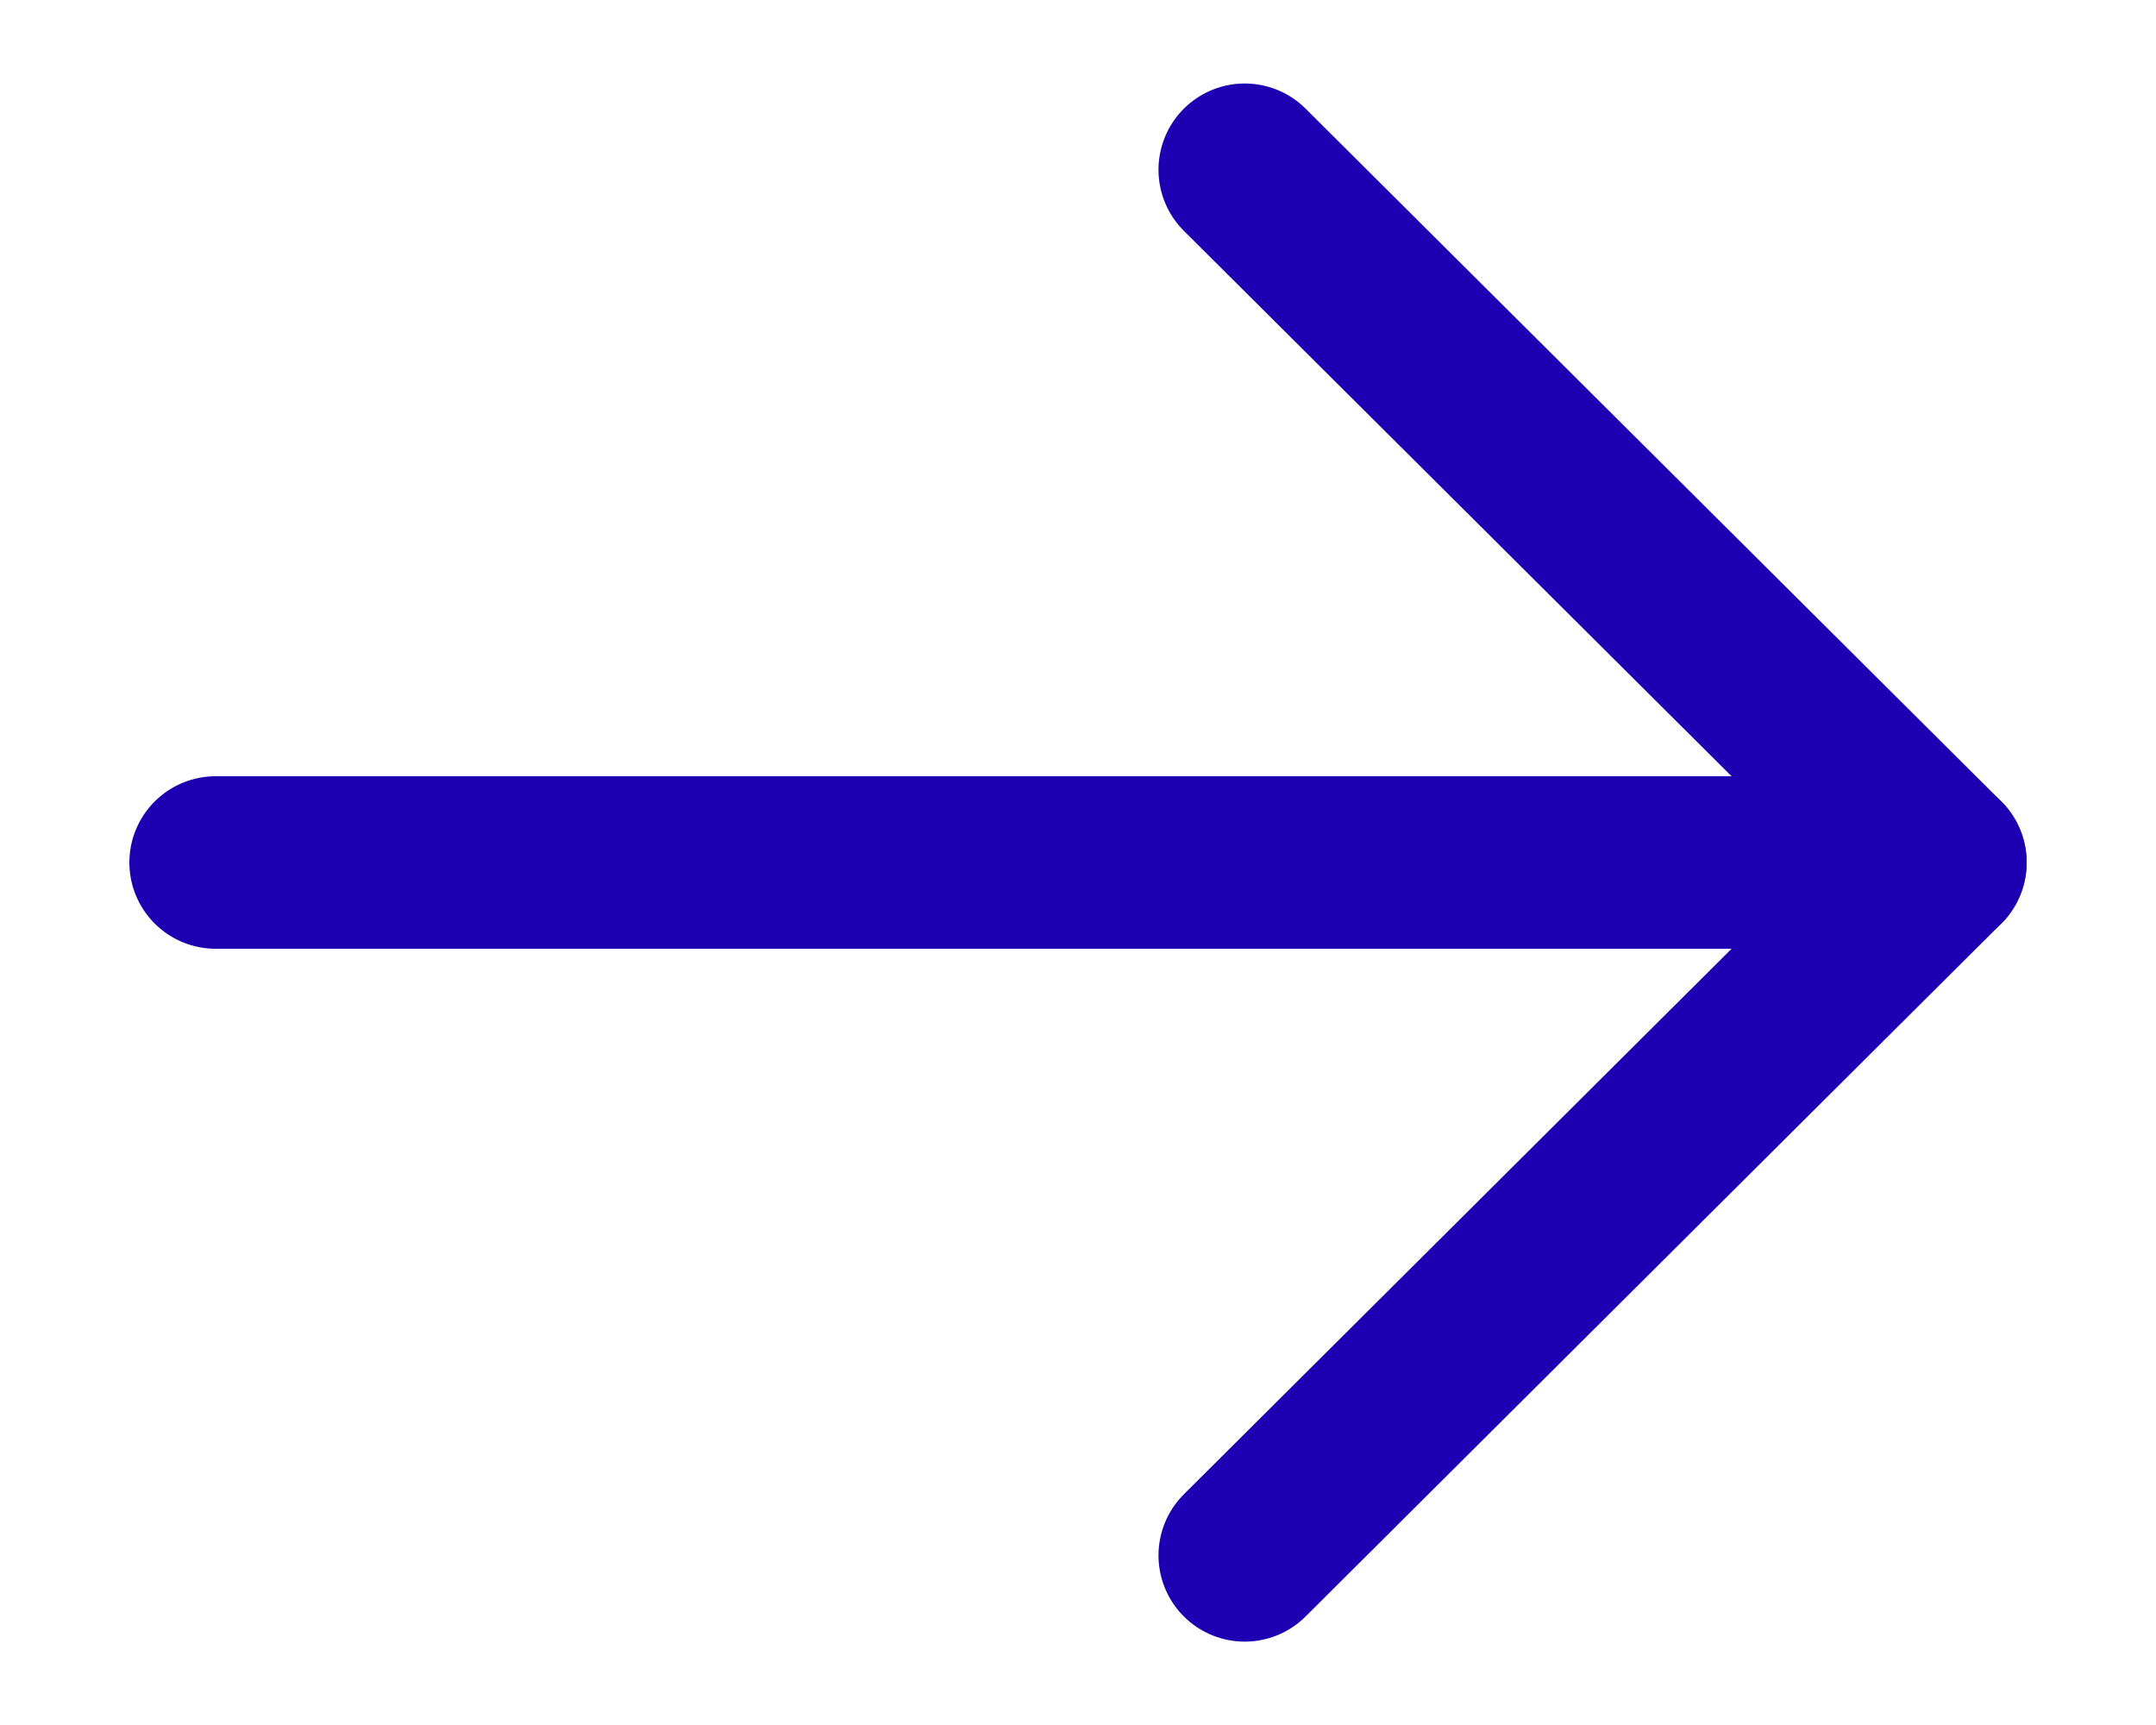<svg width="15" height="12" viewBox="0 0 17 15" fill="none" xmlns="http://www.w3.org/2000/svg">
<path d="M16 7.5H1" stroke="#1E00B3" stroke-width="1.5" stroke-linecap="round" stroke-linejoin="round"/>
<path d="M9.95 1.476L16 7.5L9.95 13.525" stroke="#1E00B3" stroke-width="1.5" stroke-linecap="round" stroke-linejoin="round"/>
</svg>
